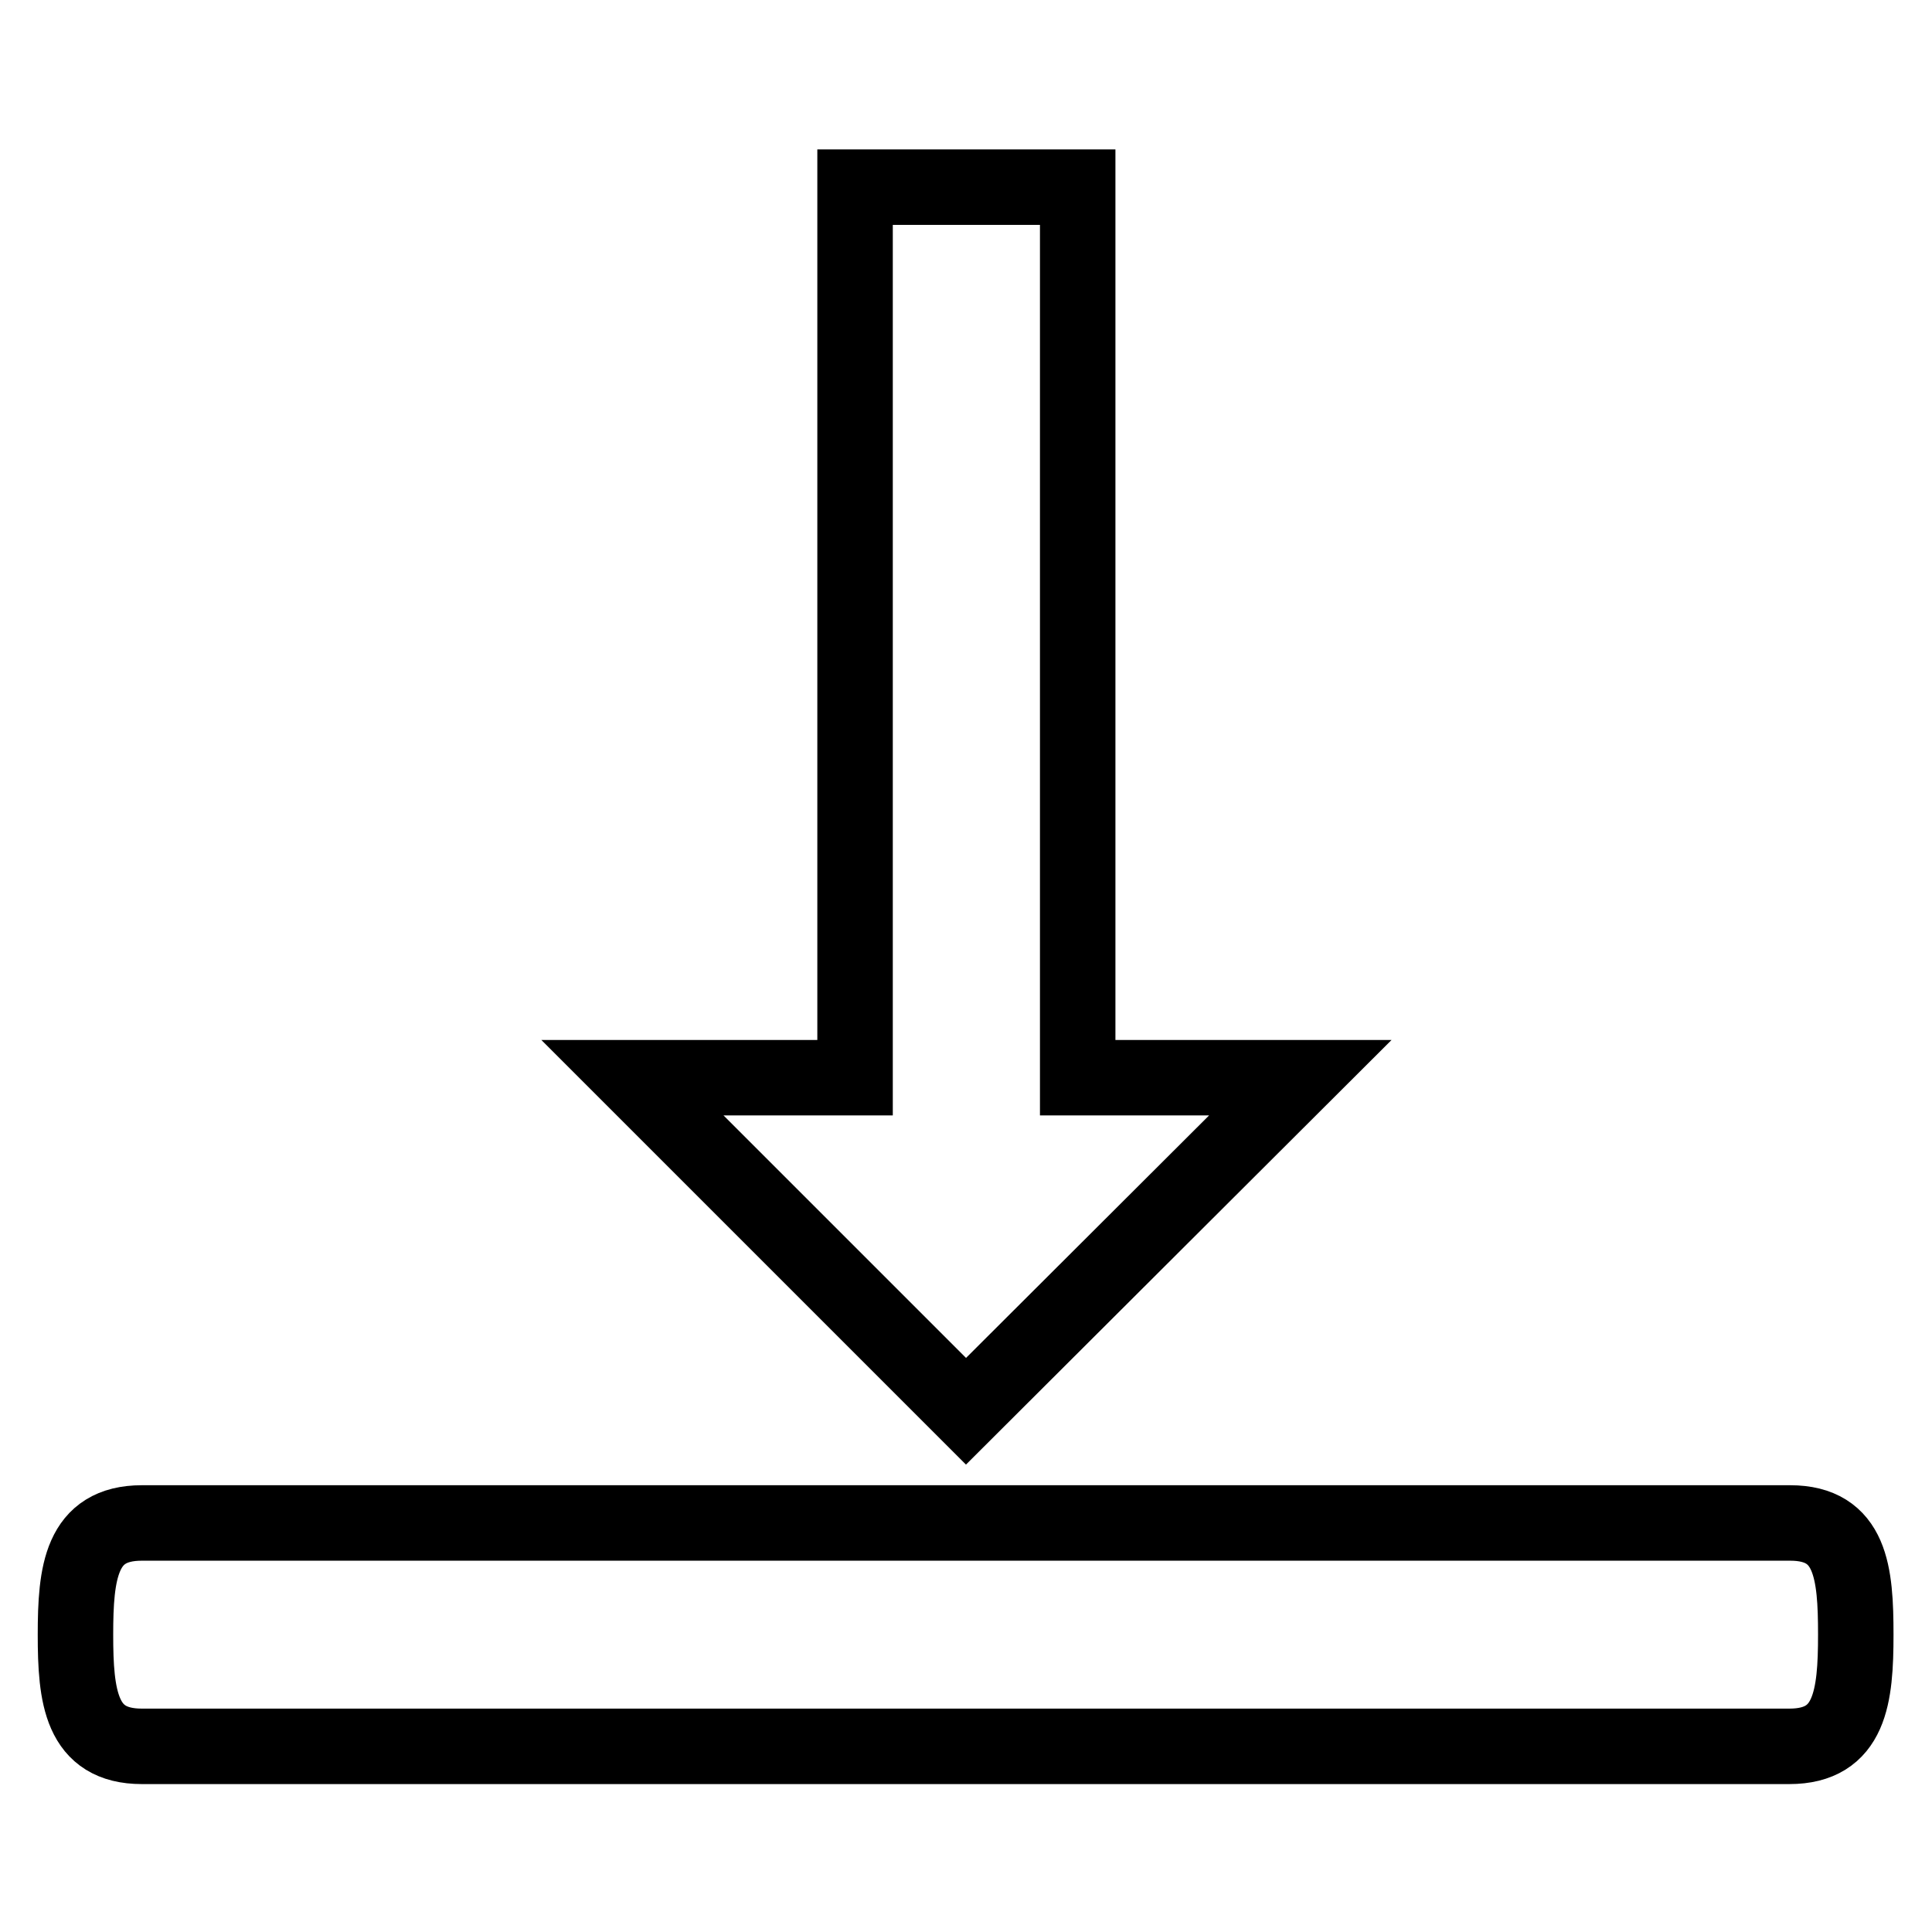 <?xml version="1.0" encoding="utf-8"?>
<!-- Svg Vector Icons : http://www.onlinewebfonts.com/icon -->
<!DOCTYPE svg PUBLIC "-//W3C//DTD SVG 1.1//EN" "http://www.w3.org/Graphics/SVG/1.1/DTD/svg11.dtd">
<svg version="1.1" xmlns="http://www.w3.org/2000/svg" xmlns:xlink="http://www.w3.org/1999/xlink" x="0px" y="0px" viewBox="0 0 256 256" enable-background="new 0 0 256 256" xml:space="preserve">
<g> <path stroke-width="10" fill-opacity="0" stroke="#000000"  d="M172.3,142.8h-29.5v-118h-29.5v118H83.8L128,187L172.3,142.8z M237.2,201.8H18.8c-8.1,0-8.8,6.6-8.8,14.8 s0.7,14.8,8.8,14.8h218.3c8.1,0,8.8-6.6,8.8-14.8S245.3,201.8,237.2,201.8z"/></g>
</svg>